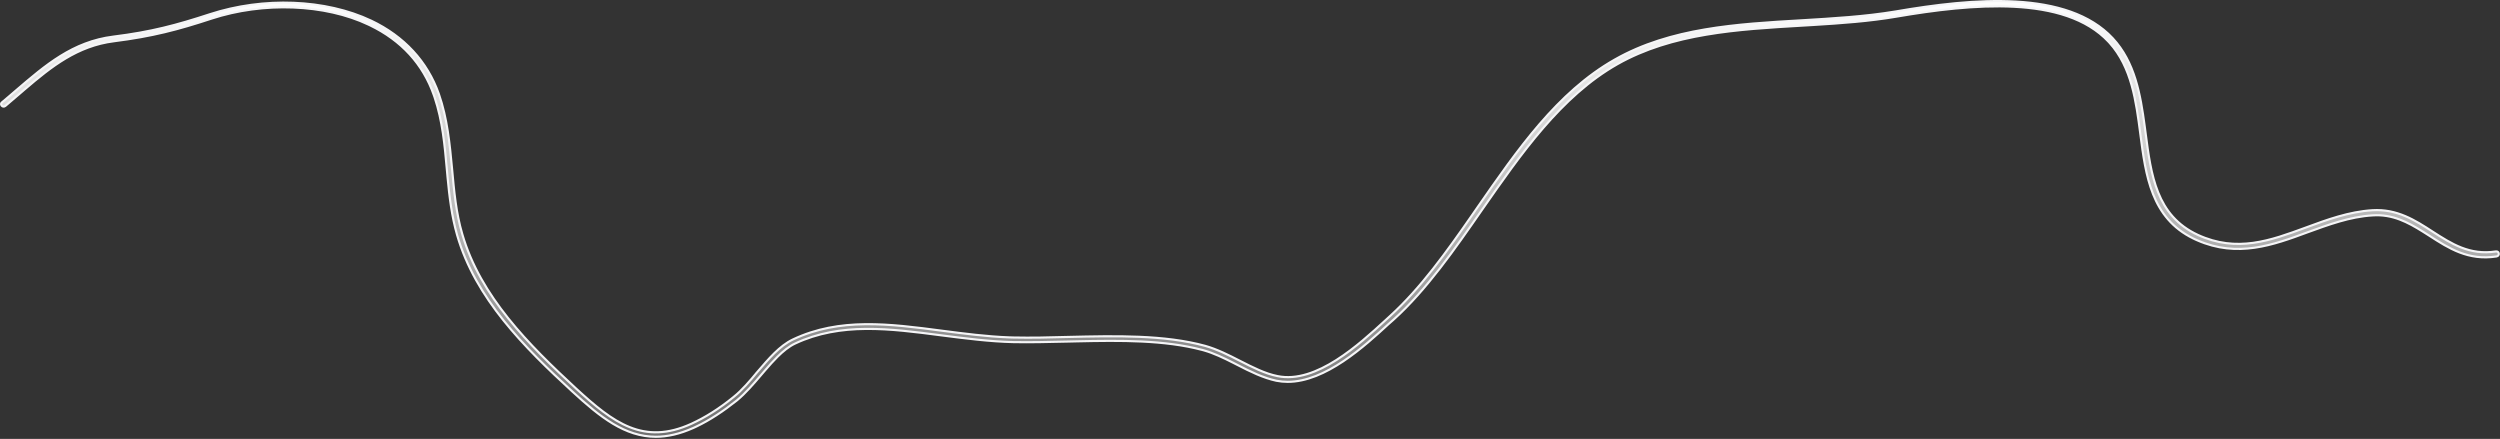 <?xml version="1.0" encoding="utf-8"?>
<svg xmlns="http://www.w3.org/2000/svg" fill="none" height="100%" overflow="visible" preserveAspectRatio="none" style="display: block;" viewBox="0 0 1162 204" width="100%">
<rect x="0" y="0" width="1162" height="204" fill="#333333" stroke="none"/>
<path d="M881.03 5.342C899.008 2.25 918.97 -0.313 937.091 0.74C955.22 1.794 971.414 6.461 981.958 17.735V17.736C992.314 28.881 994.872 43.825 996.876 58.815L997.271 61.812C999.807 81.358 1002.27 100.232 1021.54 109.166H1021.54C1039.74 117.541 1055.37 111.788 1071.7 105.783H1071.7C1081.61 102.12 1091.72 98.402 1102.72 97.71L1102.72 97.709C1114.16 97.023 1122.48 102.329 1130.67 107.65L1130.67 107.651C1139.47 113.307 1147.88 118.736 1160.08 116.874L1160.09 116.873L1160.1 116.871C1160.75 116.748 1161.36 117.181 1161.42 117.821L1161.42 117.849L1161.43 117.876C1161.54 118.428 1161.14 119.065 1160.38 119.198C1147.24 121.253 1138.12 115.356 1129.21 109.6L1129.21 109.598L1126.19 107.688C1119.16 103.294 1112.06 99.49 1102.84 100.109C1092.22 100.724 1082.15 104.502 1072.54 107.98L1072.54 107.981C1056.51 113.906 1040.07 119.908 1021.31 111.709L1020.41 111.308L1019.47 110.86C999.908 101.317 997.321 81.644 994.811 62.206C992.848 47.06 990.787 31.286 980.548 19.943L980.055 19.406C969.839 8.46 953.894 4.069 936.191 3.141C918.477 2.212 898.901 4.746 881.315 7.754C868.864 9.884 855.715 10.817 842.82 11.601L837.312 11.93C807.816 13.671 777.169 15.412 751.705 29.856V29.857C725.517 44.737 706.831 71.68 688.771 97.622L688.77 97.623C676.135 115.846 663.086 134.701 647.694 148.597C647.328 148.905 646.963 149.234 646.594 149.566C646.218 149.905 645.837 150.249 645.435 150.592L645.427 150.598L645.42 150.604C639.83 155.748 632.5 162.475 624.35 167.918C616.192 173.366 607.276 177.483 598.521 177.483C596.74 177.483 595.047 177.312 593.261 176.97C587.16 175.678 581.04 172.662 575.132 169.61V169.609L573.22 168.632C568.745 166.358 564.176 164.174 559.598 162.864L559.593 162.863L558.713 162.625C541.355 158.027 520.747 158.192 500.662 158.653L496.586 158.75C487.676 158.924 479.244 159.186 471.082 159.012H471.083C459.759 158.751 448.522 157.274 437.615 155.879H437.616C413.574 152.746 390.711 149.75 369.572 159.669H369.571C366.726 161.011 364.022 163.213 361.428 165.778C359.481 167.703 357.58 169.848 355.719 172.012L353.87 174.174C350.231 178.45 346.534 182.773 342.576 186.051C336.042 191.259 329.839 195.313 323.591 198.294L322.341 198.876C315.944 201.728 310.2 203.014 304.833 203.014C290.517 203.014 279.023 193.923 266.2 182.146H266.201C243.665 161.402 220.97 138.746 212.475 109.271C209.944 100.473 208.865 91.337 208.025 82.415L207.677 78.606C206.709 67.557 205.654 56.114 202.016 45.287L201.655 44.241C196.601 29.784 186.567 18.825 172.024 11.786L171.328 11.454C151.03 1.807 122.372 0.767 98.287 8.643L98.286 8.644C82.684 13.777 70.815 16.905 52.959 19.165C35.936 21.309 23.839 30.96 11.554 41.48L9.097 43.589C7.473 44.952 5.817 46.391 4.144 47.824L2.465 49.253C1.933 49.698 1.173 49.606 0.819 49.153L0.808 49.139L0.795 49.124L0.717 49.029C0.358 48.546 0.461 47.916 0.898 47.602L0.91 47.594L0.921 47.585C3.19 45.757 5.318 43.807 7.469 42.002L7.473 41.999C21.115 30.309 33.815 19.352 52.72 17.02H52.721C70.294 14.837 82.045 11.691 97.508 6.631L97.507 6.63C122.565 -1.527 151.319 -0.389 172.445 9.569V9.57C187.776 16.836 198.669 28.587 203.981 43.699V43.7C207.955 55.135 209.042 67.011 210.133 78.61C211.04 88.621 211.952 98.952 214.875 108.854V108.853C223.276 137.756 245.728 160.234 267.885 180.703L267.886 180.704C276.465 188.585 284.271 195.183 292.702 198.543C301.173 201.919 310.24 202.016 321.3 196.998L321.302 196.997C327.793 194.015 334.279 189.984 341.031 184.471L341.03 184.47C344.891 181.383 348.555 177.076 352.002 172.899L352.001 172.898C357.202 166.859 362.396 160.691 368.544 157.785H368.545C390.282 147.49 413.385 150.506 437.94 153.733H437.941C448.07 155.04 458.548 156.427 469.05 156.812L471.151 156.874C479.25 157.049 487.618 156.875 496.521 156.613L496.521 156.612C518.522 156.089 541.242 155.572 560.232 160.775V160.776C565.719 162.329 571.035 165.007 576.31 167.711L576.312 167.712C582.291 170.753 587.987 173.666 593.791 174.814V174.813C602.843 176.682 612.409 172.891 621.147 167.34C629.894 161.783 637.915 154.396 643.903 148.913C644.73 148.208 645.464 147.504 646.187 146.811C660.37 133.862 672.222 117.309 684.421 99.719L686.866 96.189C705.141 69.851 723.882 42.771 750.562 27.677H750.563C776.515 12.932 807.368 11.188 837.28 9.443H837.281C851.809 8.572 866.917 7.7 881.028 5.342H881.03Z" fill="url(#paint0_linear_0_19371)" id="Vector" stroke="#F5F5F7"/>
<defs>
<linearGradient gradientUnits="userSpaceOnUse" id="paint0_linear_0_19371" x1="580.974" x2="580.974" y1="0" y2="203.514">
<stop stop-color="white"/>
<stop offset="1" stop-color="white" stop-opacity="0.3"/>
</linearGradient>
</defs>
</svg>